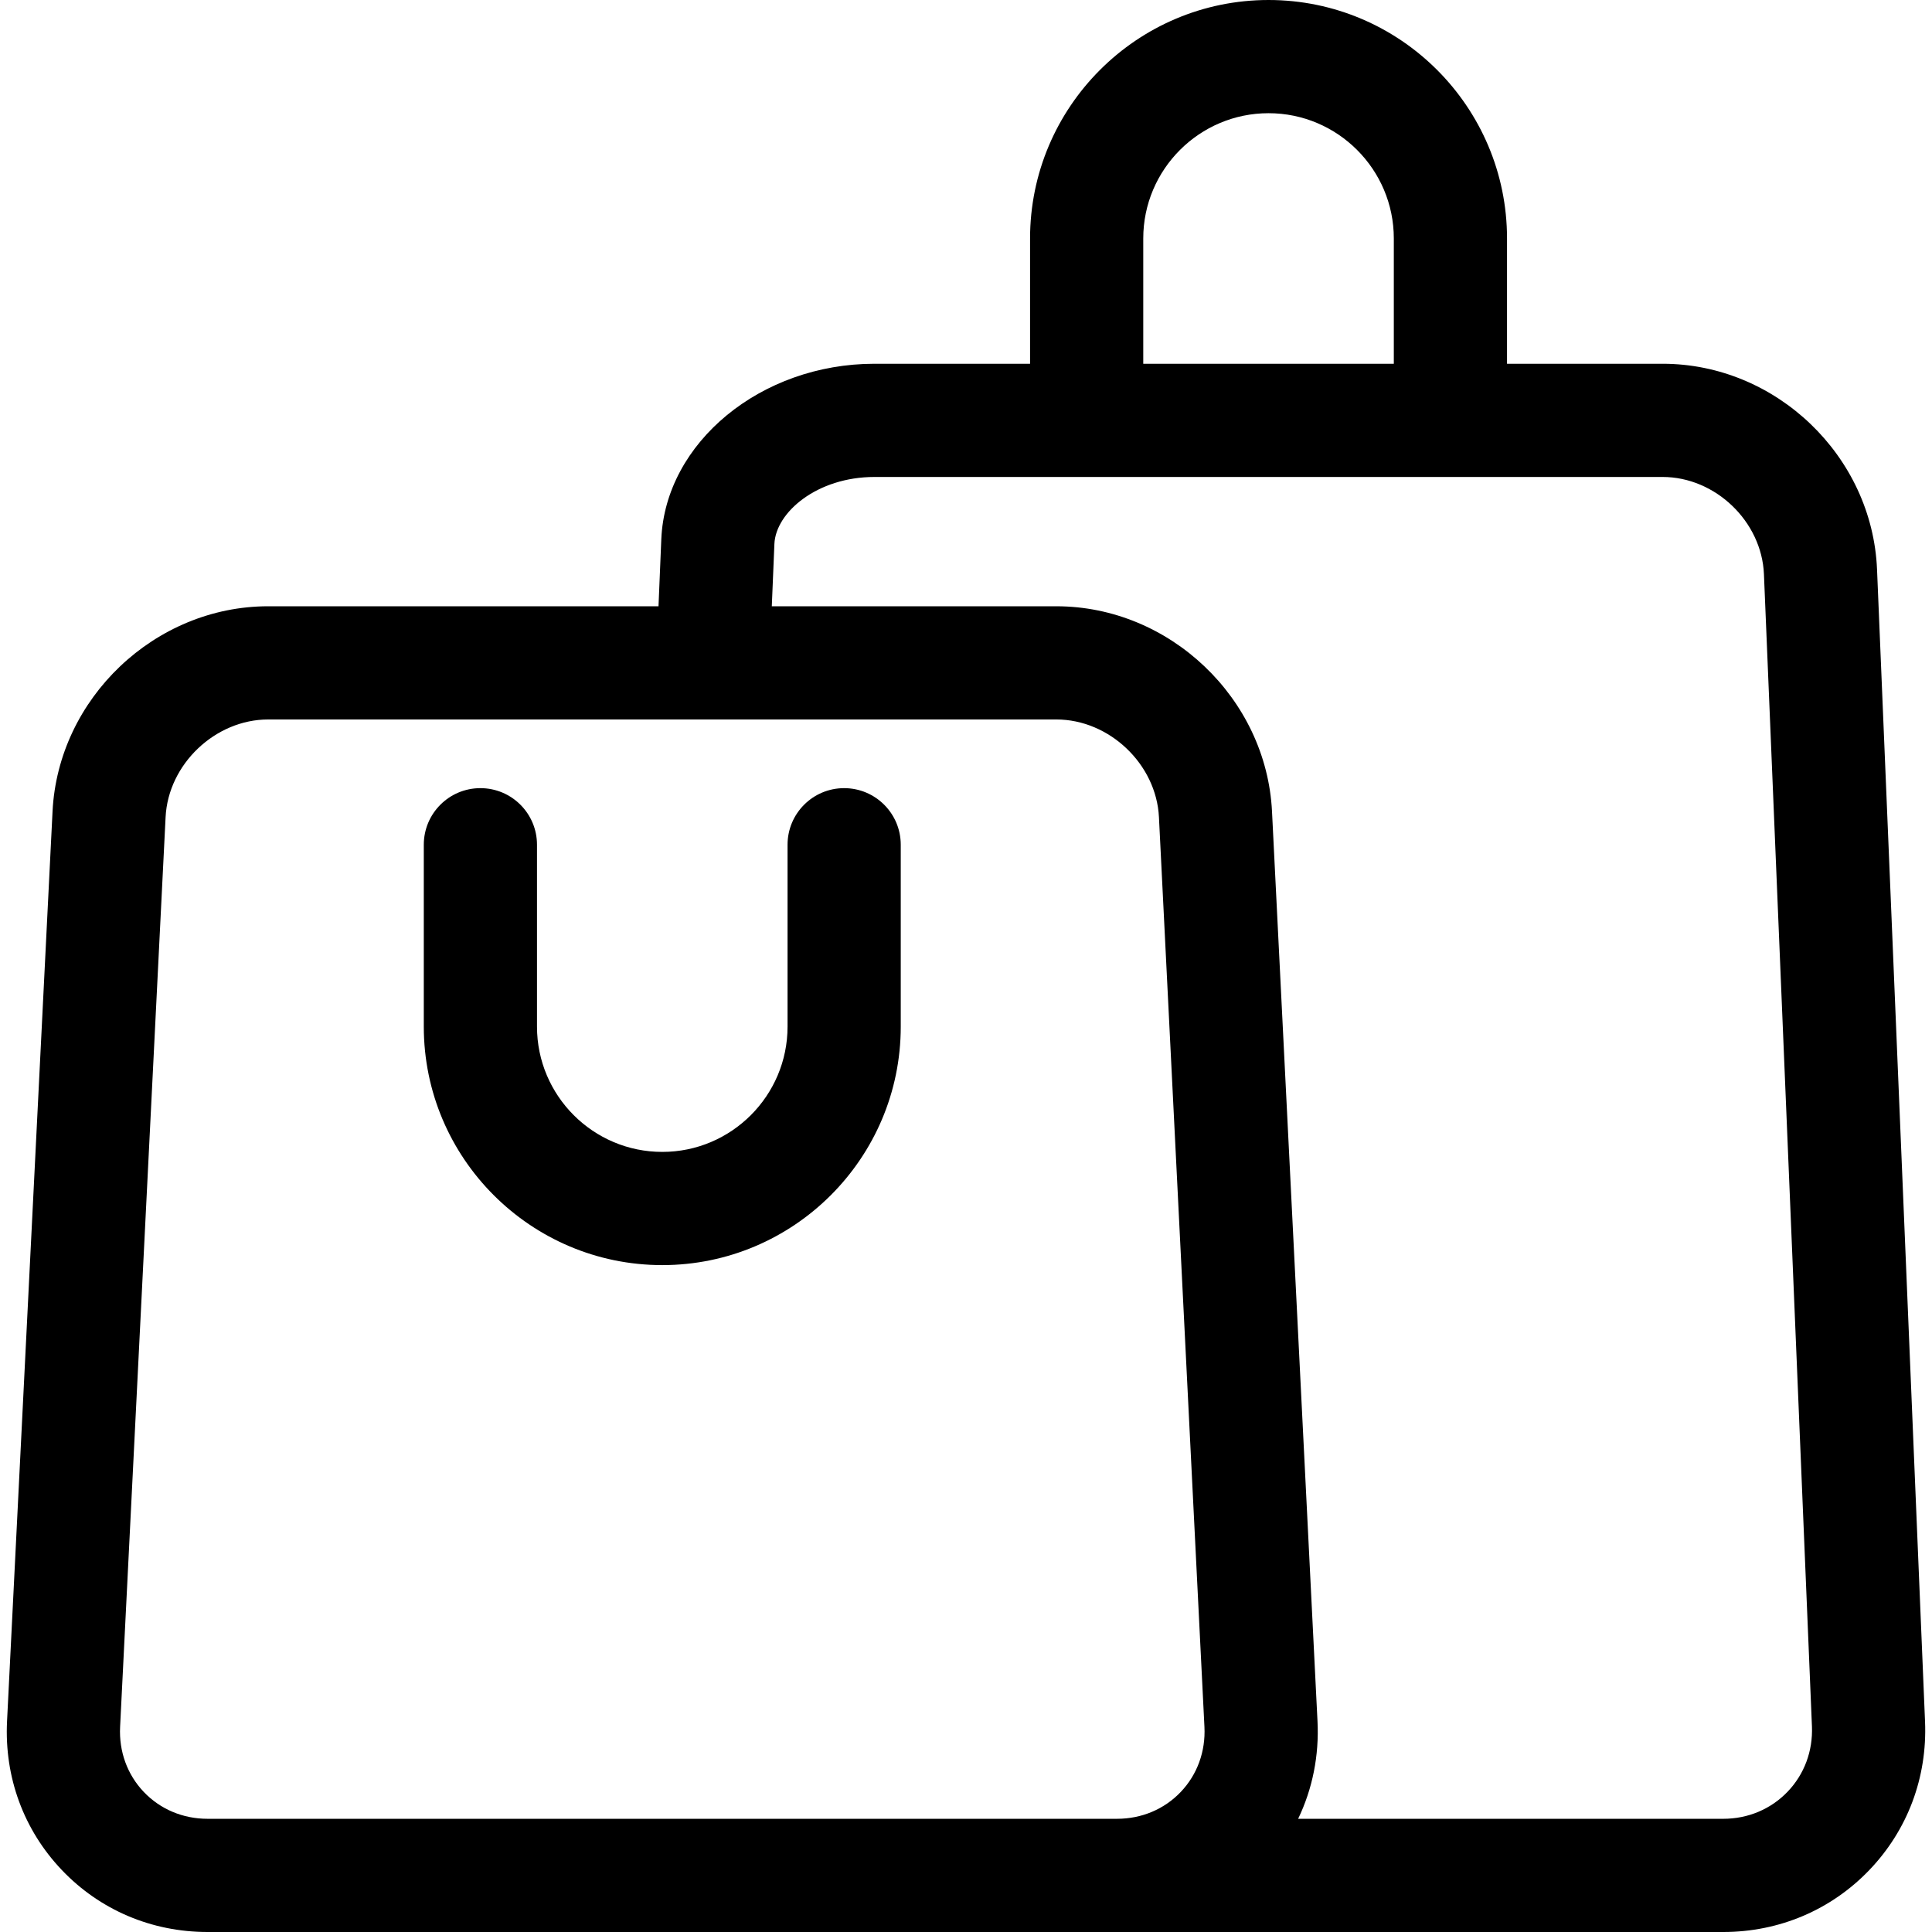 <svg id="Capa_1" enable-background="new 0 0 512 512" height="512" viewBox="0 0 512 512" width="512" xmlns="http://www.w3.org/2000/svg"><g><path d="m510.155 456.244-12.721-305.336c-1.252-30.056-26.744-54.508-56.825-54.508h-41.233v-33.2c0-34.849-28.352-63.2-63.2-63.2s-63.2 28.352-63.2 63.2v33.2h-41.233c-30.081 0-55.423 20.863-56.493 46.508l-.74 17.758h-103.434c-30.018 0-55.656 24.39-57.153 54.367l-12.057 241.103c-.74 14.815 4.409 28.815 14.498 39.419 10.088 10.605 23.813 16.445 38.645 16.445h241 160.665c14.81 0 28.554-5.826 38.702-16.405 10.147-10.579 15.396-24.554 14.779-39.351zm-207.18-393.044c0-18.307 14.894-33.2 33.2-33.2 18.307 0 33.2 14.894 33.2 33.2v33.2h-66.4zm-264.876 411.678c-4.37-4.594-6.597-10.718-6.271-17.245l12.057-241.102c.7-14.02 13.152-25.864 27.19-25.864h208.866c14.039 0 26.491 11.844 27.19 25.865l12.057 241.1c.326 6.528-1.901 12.653-6.271 17.246-4.369 4.593-10.374 7.122-16.909 7.122h-241c-6.534 0-12.539-2.529-16.909-7.122zm435.627-.05c-4.436 4.625-10.492 7.172-17.051 7.172h-112.655c3.798-7.91 5.588-16.73 5.132-25.865l-12.057-241.1c-1.497-29.979-27.136-54.368-57.153-54.368h-75.407l.688-16.509c.351-8.399 11.328-17.758 26.519-17.758h208.867c13.973 0 26.27 11.795 26.852 25.756l12.721 305.336c.273 6.554-2.02 12.711-6.456 17.336z"/><path d="m223.709 208.867c-8.284 0-15 6.716-15 15v48.199c0 18.307-14.893 33.2-33.199 33.2-18.307 0-33.2-14.894-33.2-33.2v-48.199c0-8.284-6.716-15-15-15s-15 6.716-15 15v48.199c0 34.849 28.352 63.2 63.2 63.2s63.199-28.352 63.199-63.2v-48.199c0-8.284-6.716-15-15-15z"/></g></svg>